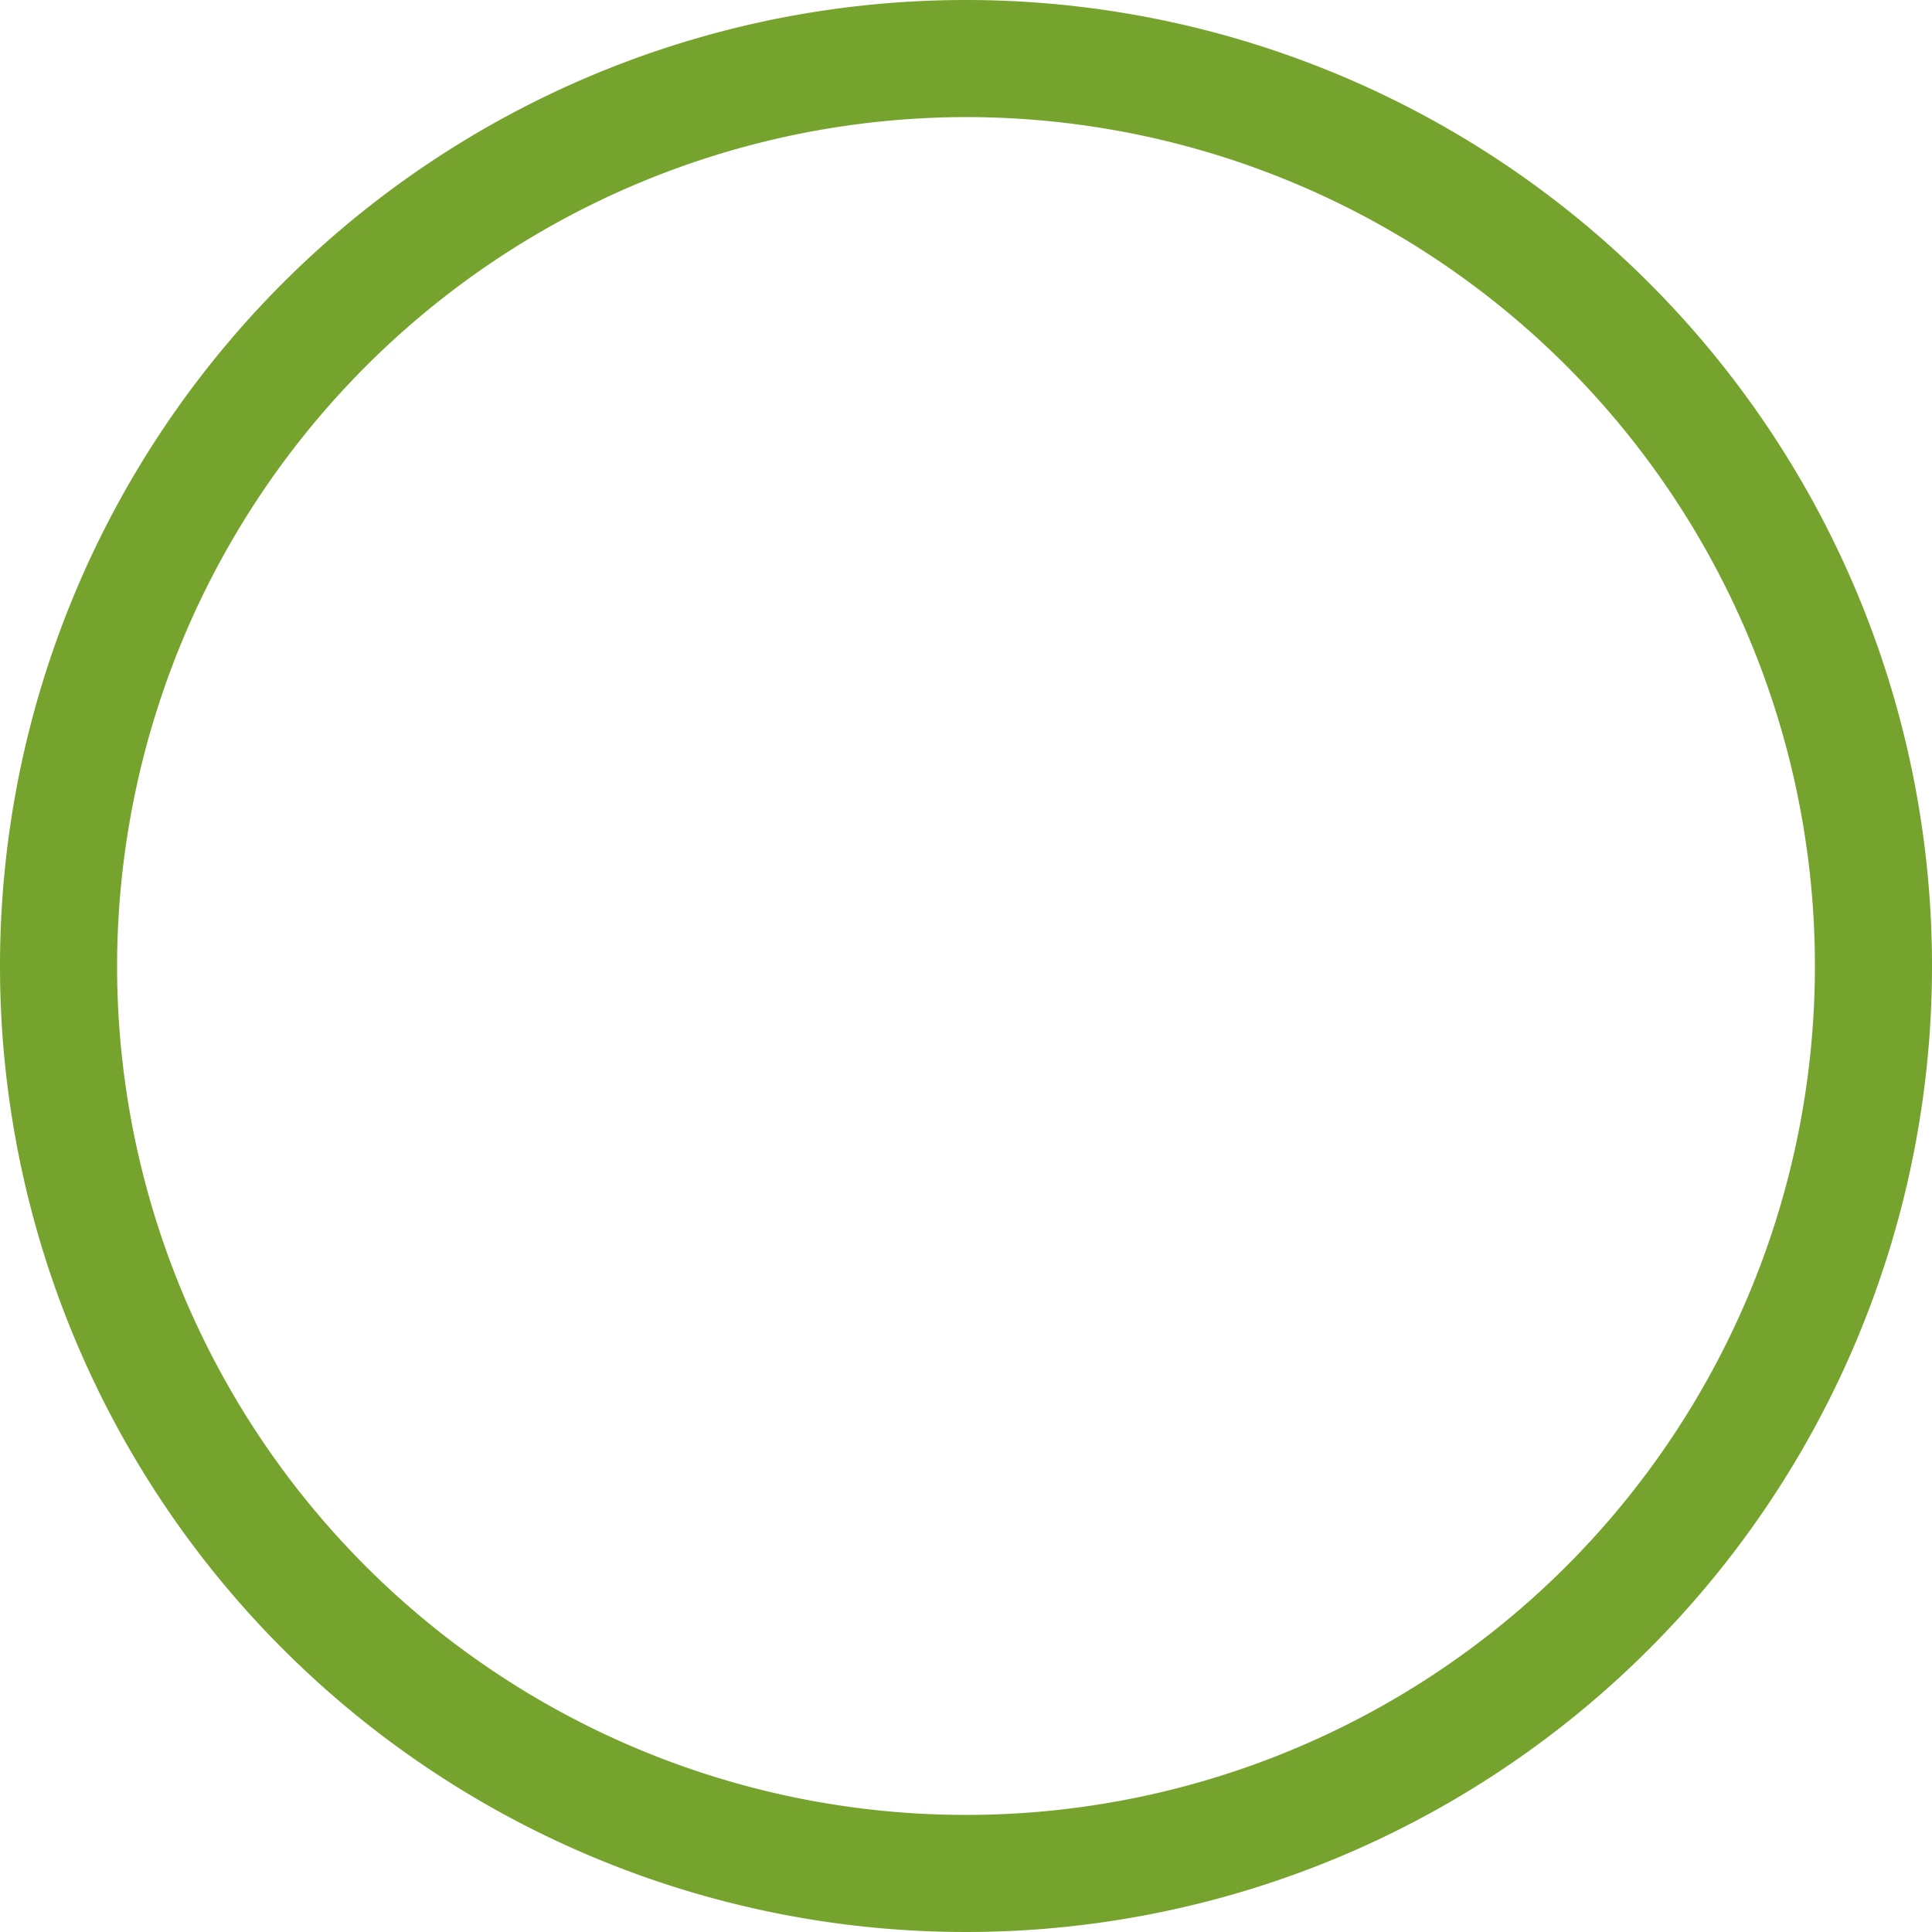 <svg xmlns="http://www.w3.org/2000/svg" viewBox="0 0 33 33"><defs><style>.cls-1{fill:#76a32e;}</style></defs><title>open</title><g id="レイヤー_2" data-name="レイヤー 2"><g id="MAIN"><path class="cls-1" d="M16.5,2A14.5,14.5,0,1,1,2,16.5,14.52,14.52,0,0,1,16.5,2m0-2A16.5,16.5,0,1,0,33,16.5,16.5,16.5,0,0,0,16.5,0Z"/></g></g></svg>